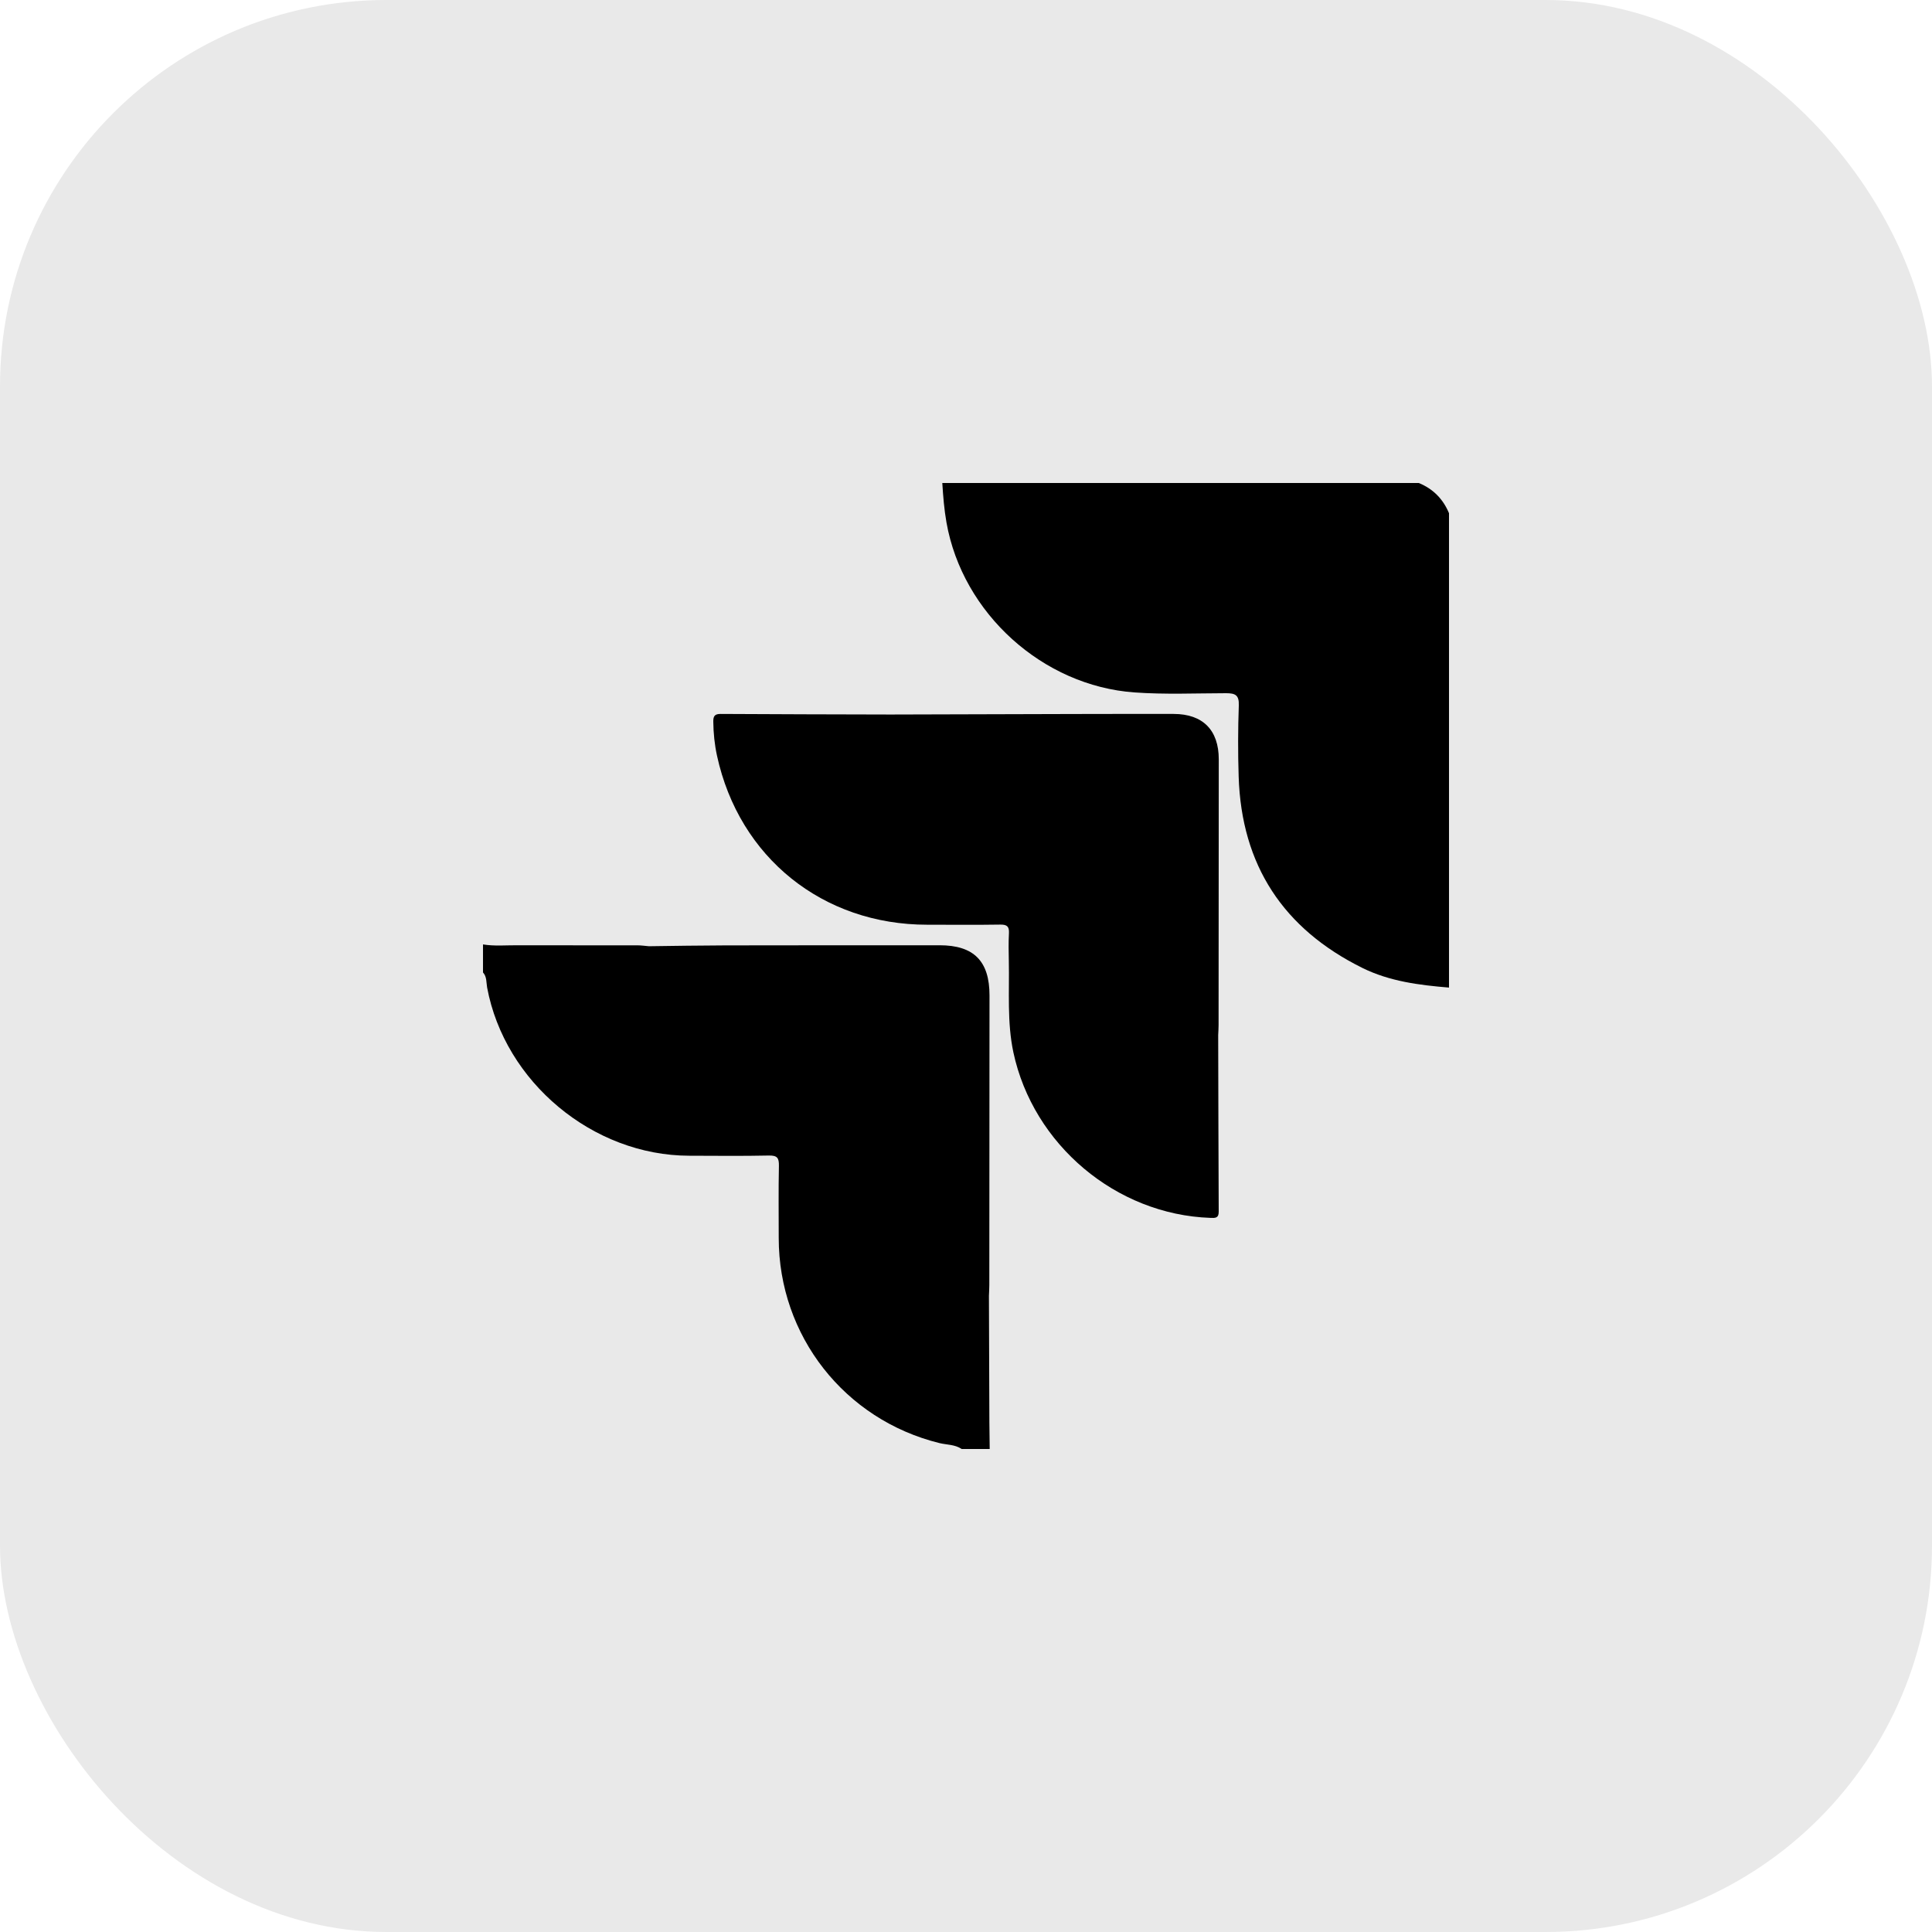 <svg width="30" height="30" viewBox="0 0 30 30" fill="none" xmlns="http://www.w3.org/2000/svg">
<rect width="30" height="30" rx="6" fill="#E9E9E9"/>
<g clip-path="url(#clip0_3974_188578)">
<path d="M22.031 7.5H14.632C14.645 7.706 14.661 7.911 14.697 8.114C14.946 9.524 16.192 10.651 17.617 10.752C18.09 10.786 18.564 10.765 19.038 10.764C19.184 10.764 19.242 10.794 19.236 10.955C19.223 11.323 19.222 11.691 19.234 12.059C19.277 13.434 19.927 14.423 21.157 15.031C21.579 15.239 22.038 15.297 22.5 15.335V7.969C22.408 7.748 22.253 7.591 22.031 7.5H22.031Z" fill="black"/>
<path d="M15.356 20.122C15.358 20.066 15.362 20.011 15.362 19.955C15.363 18.455 15.364 16.956 15.365 15.456C15.365 14.924 15.121 14.678 14.591 14.678C13.482 14.678 12.372 14.678 11.263 14.68C10.867 14.681 10.472 14.688 10.076 14.693C10.075 14.702 10.075 14.711 10.075 14.72C10.075 14.711 10.075 14.702 10.076 14.693C10.016 14.688 9.956 14.679 9.896 14.679C9.274 14.678 8.652 14.68 8.031 14.678C7.854 14.677 7.676 14.694 7.5 14.665V15.1C7.561 15.167 7.55 15.255 7.564 15.334C7.838 16.803 9.205 17.943 10.702 17.946C11.114 17.947 11.527 17.952 11.94 17.943C12.069 17.941 12.097 17.98 12.095 18.103C12.087 18.476 12.092 18.85 12.092 19.224C12.092 20.742 13.115 22.045 14.587 22.408C14.703 22.436 14.829 22.429 14.933 22.5H15.368C15.367 22.361 15.364 22.223 15.363 22.084C15.36 21.43 15.358 20.776 15.356 20.121V20.122Z" fill="black"/>
<path d="M18.925 11.791C18.925 11.337 18.678 11.087 18.226 11.086C17.708 11.085 17.19 11.086 16.671 11.087C15.724 11.089 14.777 11.093 13.829 11.095C12.948 11.093 12.068 11.091 11.187 11.086C11.095 11.086 11.075 11.124 11.076 11.206C11.078 11.385 11.096 11.562 11.134 11.736C11.478 13.316 12.777 14.359 14.397 14.359C14.777 14.359 15.156 14.363 15.535 14.357C15.638 14.356 15.672 14.388 15.667 14.49C15.659 14.635 15.662 14.78 15.665 14.925C15.675 15.398 15.636 15.872 15.736 16.342C16.043 17.775 17.33 18.86 18.794 18.911C18.867 18.914 18.925 18.918 18.924 18.815C18.92 17.9 18.918 16.986 18.916 16.072C18.918 16.022 18.922 15.972 18.922 15.922C18.923 14.545 18.925 13.168 18.925 11.792L18.925 11.791Z" fill="black"/>
</g>
<defs>
<clipPath id="clip0_3974_188578">
<rect width="15" height="15" fill="white" transform="translate(7.5 7.5)"/>
</clipPath>
</defs>
</svg>
